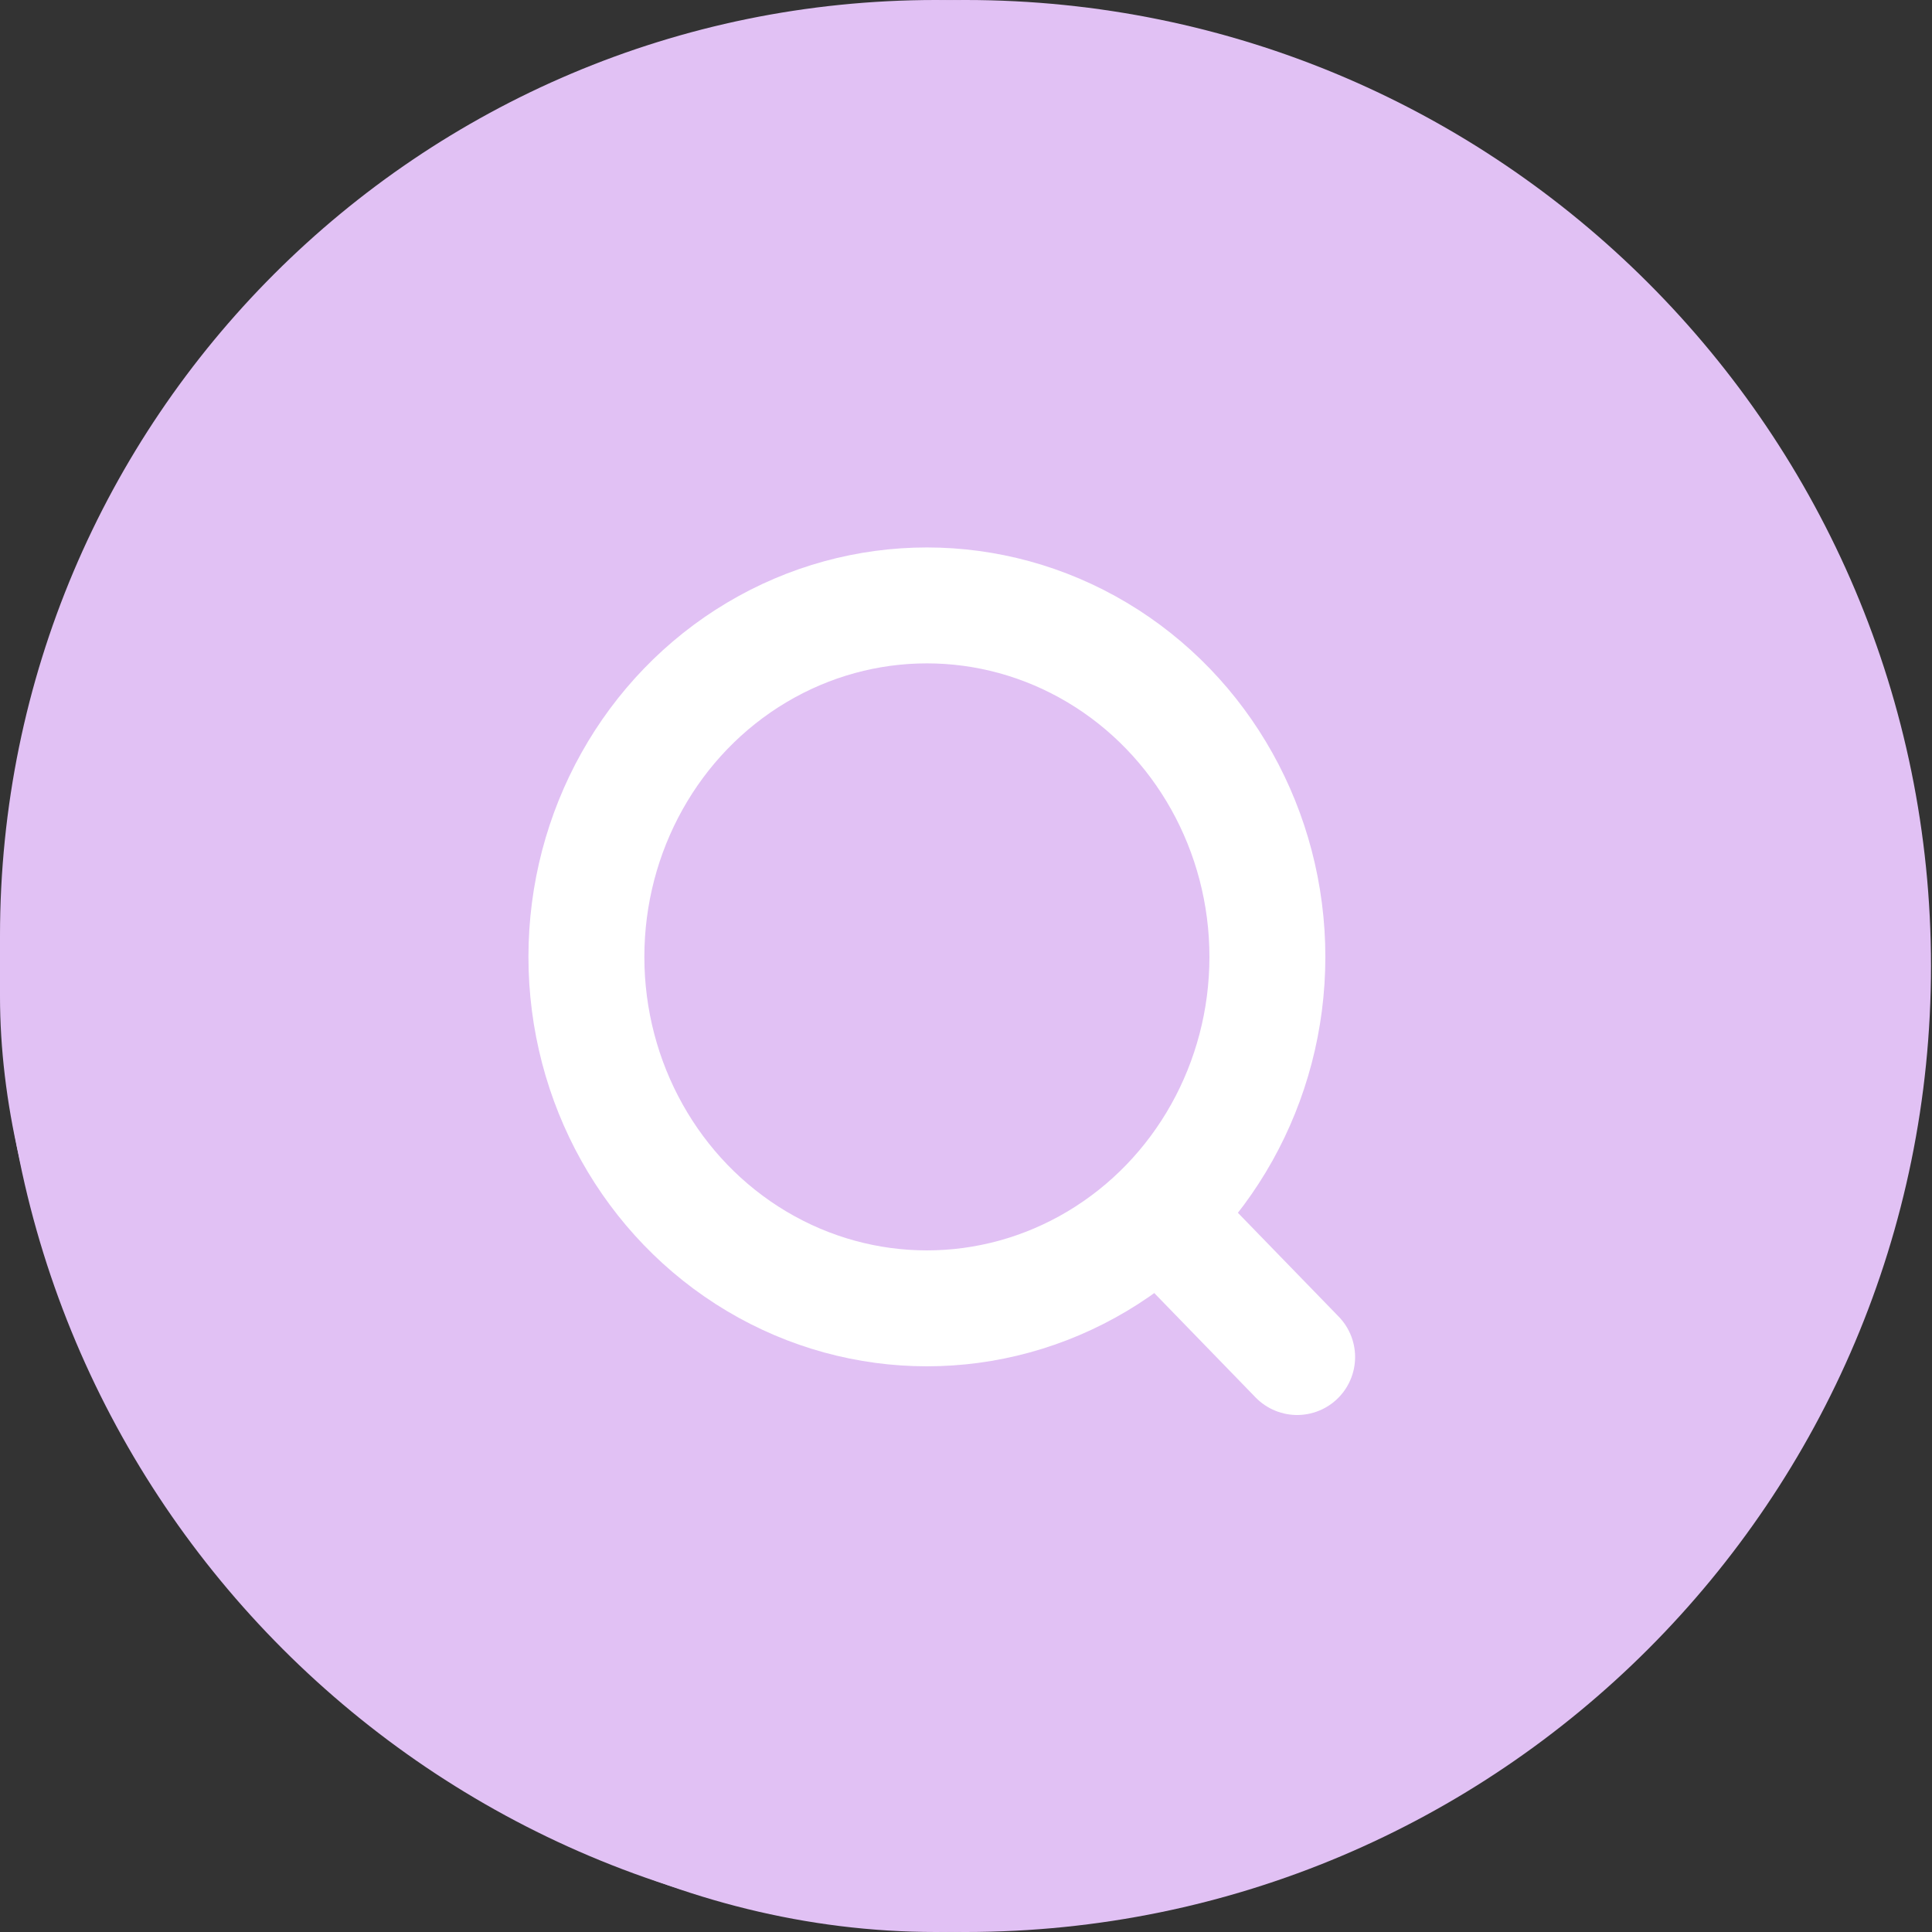 <?xml version="1.0" encoding="UTF-8"?> <svg xmlns="http://www.w3.org/2000/svg" width="25" height="25" viewBox="0 0 25 25" fill="none"><rect x="0" y="0" width="25" height="25" fill="#333333" stroke="none"/> <path d="M12.493 24C6.146 24 1 18.852 1 12.5C1 6.148 6.146 1 12.493 1C18.84 1 23.987 6.148 23.987 12.5C23.987 18.852 18.84 24 12.493 24Z" fill="#E1C1F4" stroke="#E1C1F4" stroke-width="2"></path> <path d="M17.457 9.633C15.771 7.031 12.327 6.258 9.657 7.875C7.056 9.492 6.213 13.008 7.9 15.609L8.04 15.82L7.478 17.93L9.586 17.367L9.797 17.508C10.711 18 11.695 18.281 12.678 18.281C13.733 18.281 14.787 18 15.7 17.437C18.3 15.75 19.073 12.305 17.457 9.633V9.633ZM15.981 15.047C15.7 15.469 15.349 15.75 14.857 15.82C14.576 15.82 14.225 15.961 12.819 15.398C11.624 14.836 10.64 13.922 9.938 12.867C9.516 12.375 9.305 11.742 9.235 11.109C9.235 10.547 9.446 10.055 9.797 9.703C9.938 9.562 10.078 9.492 10.219 9.492H10.57C10.711 9.492 10.851 9.492 10.922 9.773C11.062 10.125 11.414 10.969 11.414 11.039C11.484 11.109 11.484 11.25 11.414 11.32C11.484 11.461 11.414 11.601 11.343 11.672C11.273 11.742 11.203 11.883 11.132 11.953C10.992 12.023 10.922 12.164 10.992 12.305C11.273 12.726 11.624 13.148 11.976 13.5C12.397 13.851 12.819 14.133 13.311 14.344C13.451 14.414 13.592 14.414 13.662 14.273C13.733 14.133 14.084 13.781 14.225 13.64C14.365 13.5 14.435 13.5 14.576 13.57L15.7 14.133C15.841 14.203 15.981 14.273 16.052 14.344C16.122 14.555 16.122 14.836 15.981 15.047V15.047Z" fill="#FBF1F7"></path> <rect width="24.219" height="25" rx="12.109" fill="#E1C1F4"></rect> <ellipse cx="11.994" cy="12.382" rx="4.406" ry="4.548" stroke="white" stroke-width="1.5" stroke-linecap="round" stroke-linejoin="round"></ellipse> <path d="M15.058 15.781L16.785 17.56" stroke="white" stroke-width="1.5" stroke-linecap="round" stroke-linejoin="round"></path> </svg> 